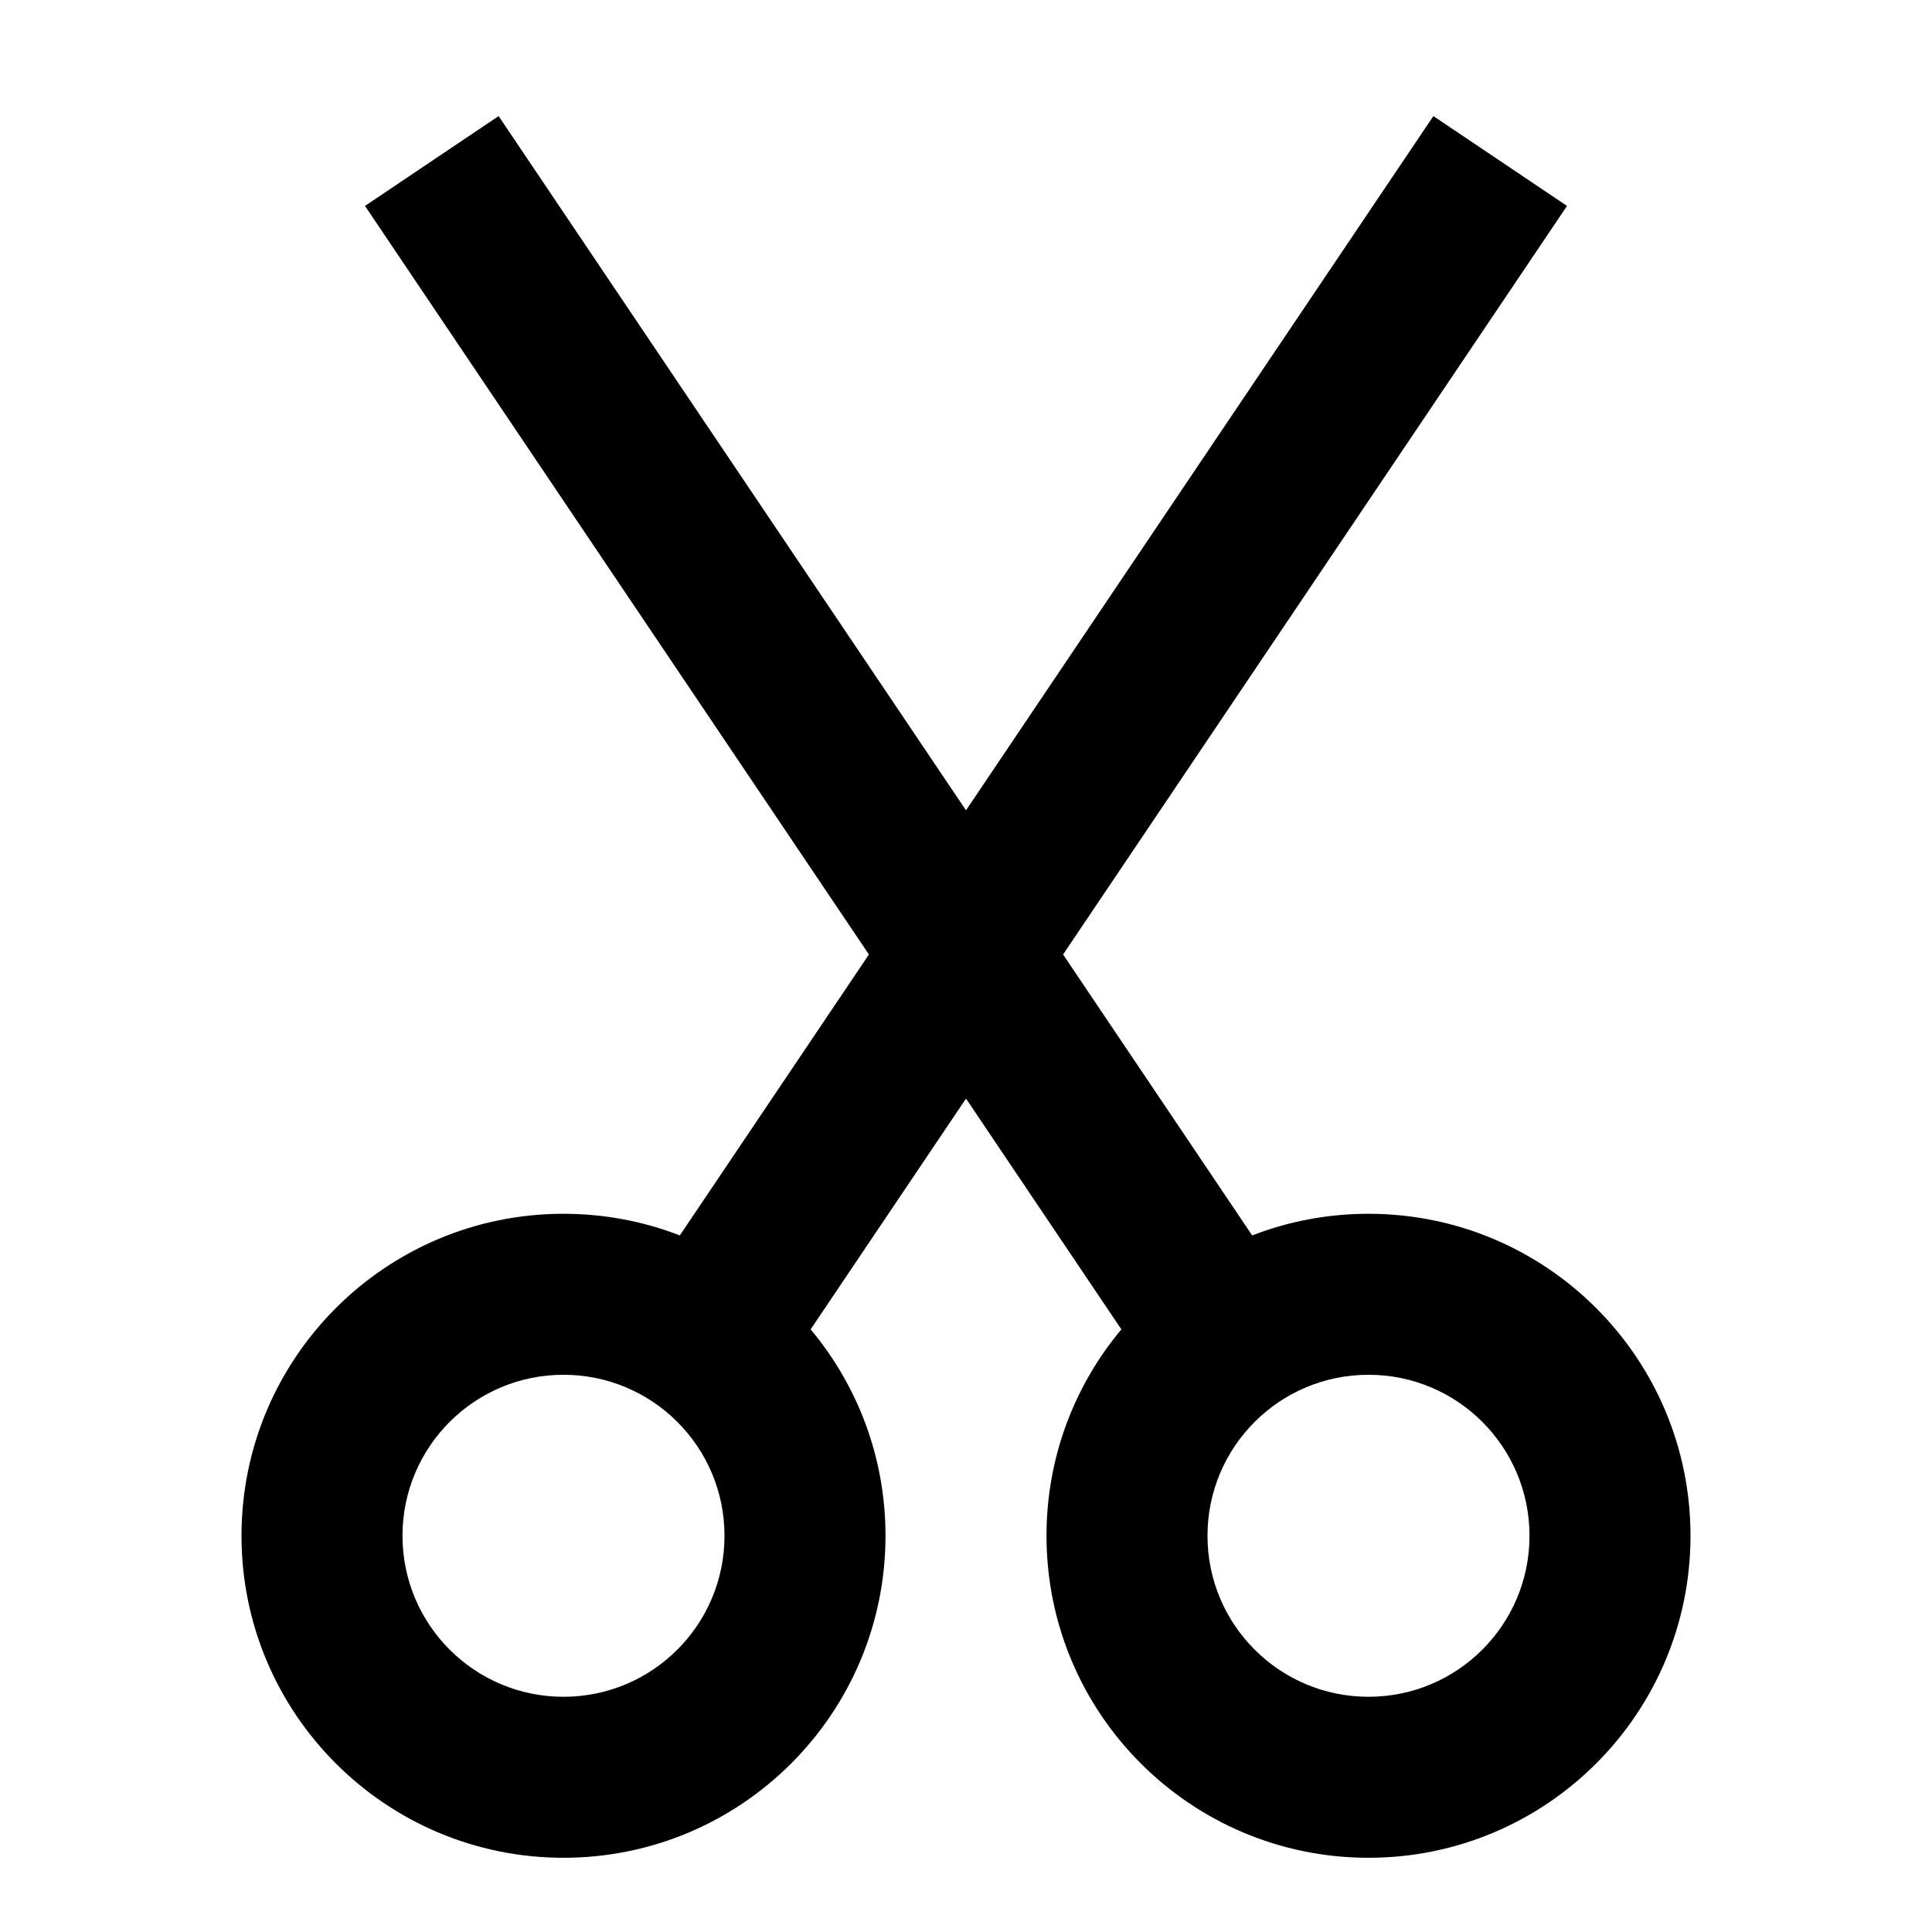 <?xml version="1.0" encoding="utf-8"?>
<svg fill="#000000" width="800px" height="800px" viewBox="0 0 24 24" xmlns="http://www.w3.org/2000/svg">
  <path fill-rule="evenodd" d="M12,13.647 L10.07,16.514 C10.651,17.208 11,18.102 11,19.078 C11,21.287 9.209,23.078 7,23.078 C4.791,23.078 3,21.287 3,19.078 C3,16.869 4.791,15.078 7,15.078 C7.509,15.078 7.997,15.173 8.445,15.347 L10.794,11.857 L4.534,2.558 L6.194,1.442 L12,10.066 L17.806,1.442 L19.466,2.558 L13.206,11.857 L15.555,15.347 C16.003,15.173 16.491,15.078 17,15.078 C19.209,15.078 21,16.869 21,19.078 C21,21.287 19.209,23.078 17,23.078 C14.791,23.078 13,21.287 13,19.078 C13,18.102 13.349,17.208 13.93,16.514 L12,13.647 Z M7,21.078 C8.105,21.078 9,20.183 9,19.078 C9,17.973 8.105,17.078 7,17.078 C5.895,17.078 5,17.973 5,19.078 C5,20.183 5.895,21.078 7,21.078 Z M17,21.078 C18.105,21.078 19,20.183 19,19.078 C19,17.973 18.105,17.078 17,17.078 C15.895,17.078 15,17.973 15,19.078 C15,20.183 15.895,21.078 17,21.078 Z"/>
</svg>
